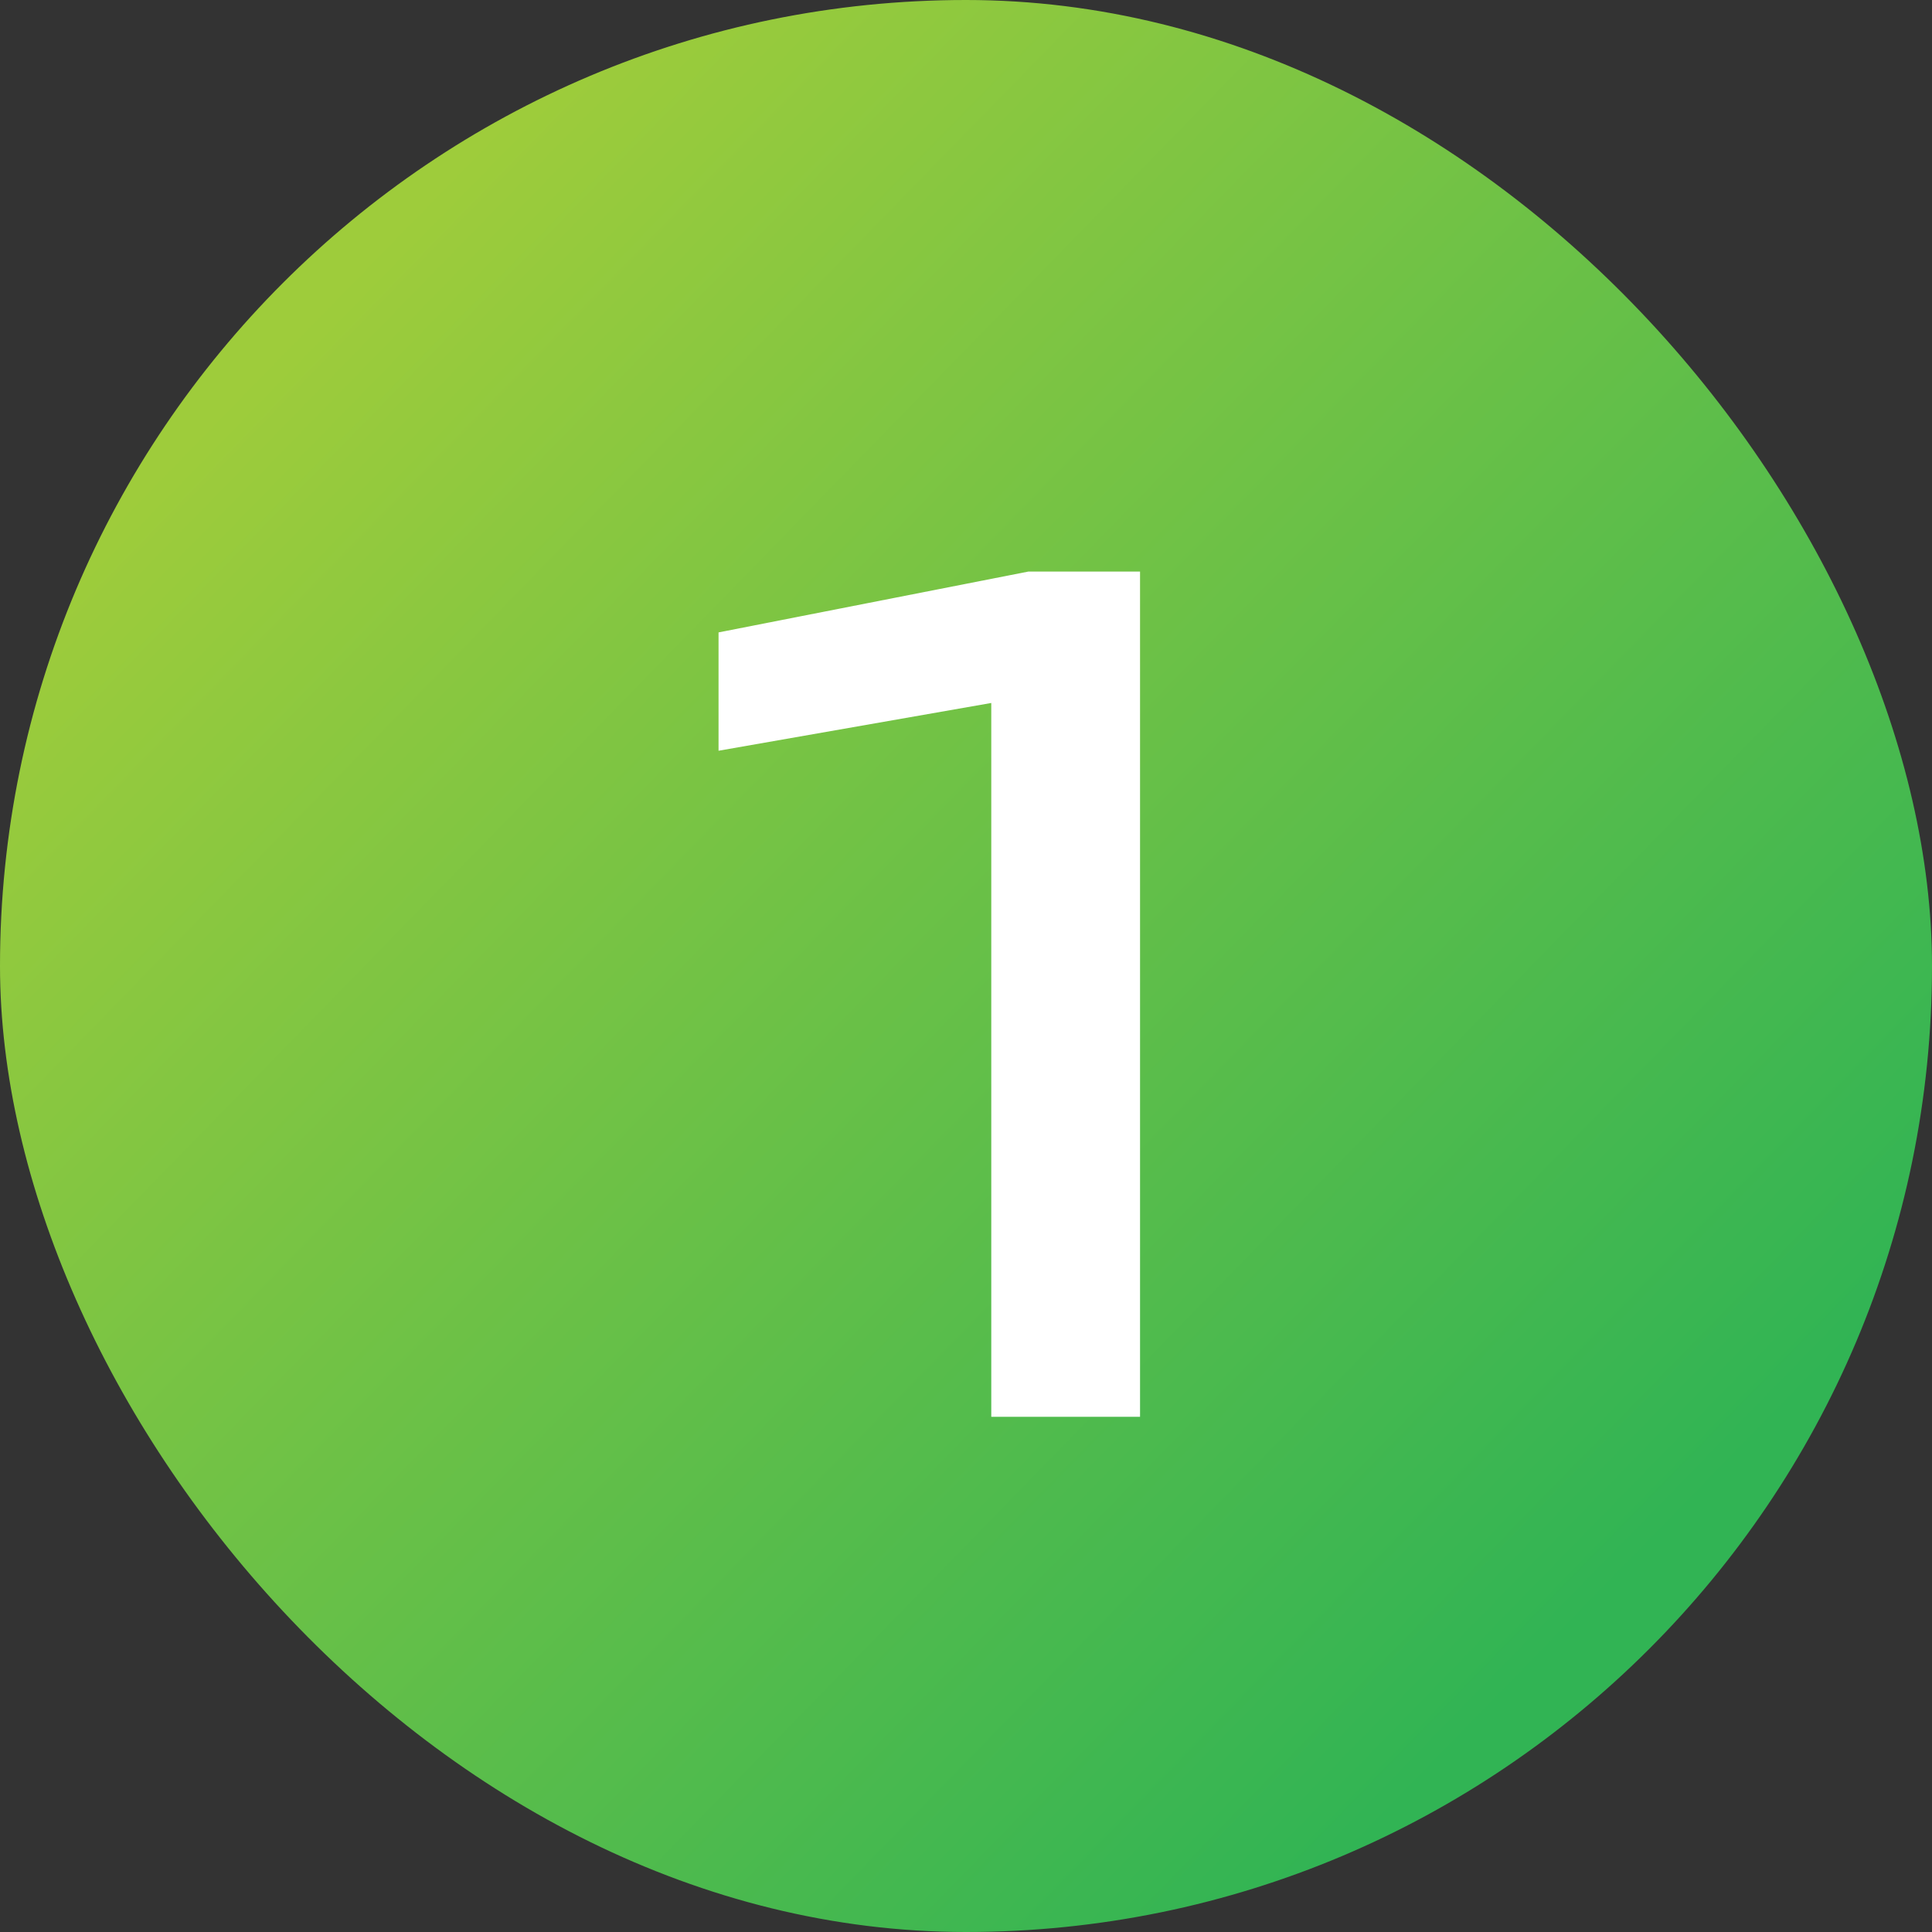 <?xml version="1.0" encoding="UTF-8"?>
<svg xmlns="http://www.w3.org/2000/svg" width="60" height="60" viewBox="0 0 60 60" fill="none">
  <rect x="0" y="0" width="60" height="60" fill="#333333" stroke="none"/>
  <rect width="60" height="60" rx="30" fill="url(#paint0_linear_24_384)"></rect>
  <path d="M35.405 17.75V44H30.785V19.15L33.305 21.39L22.315 23.315V19.64L31.94 17.75H35.405Z" fill="white"></path>
  <defs>
    <linearGradient id="paint0_linear_24_384" x1="6.5" y1="13" x2="47" y2="52.5" gradientUnits="userSpaceOnUse">
      <stop stop-color="#9ECC3B"></stop>
      <stop offset="1" stop-color="#31B454"></stop>
    </linearGradient>
  </defs>
</svg>
